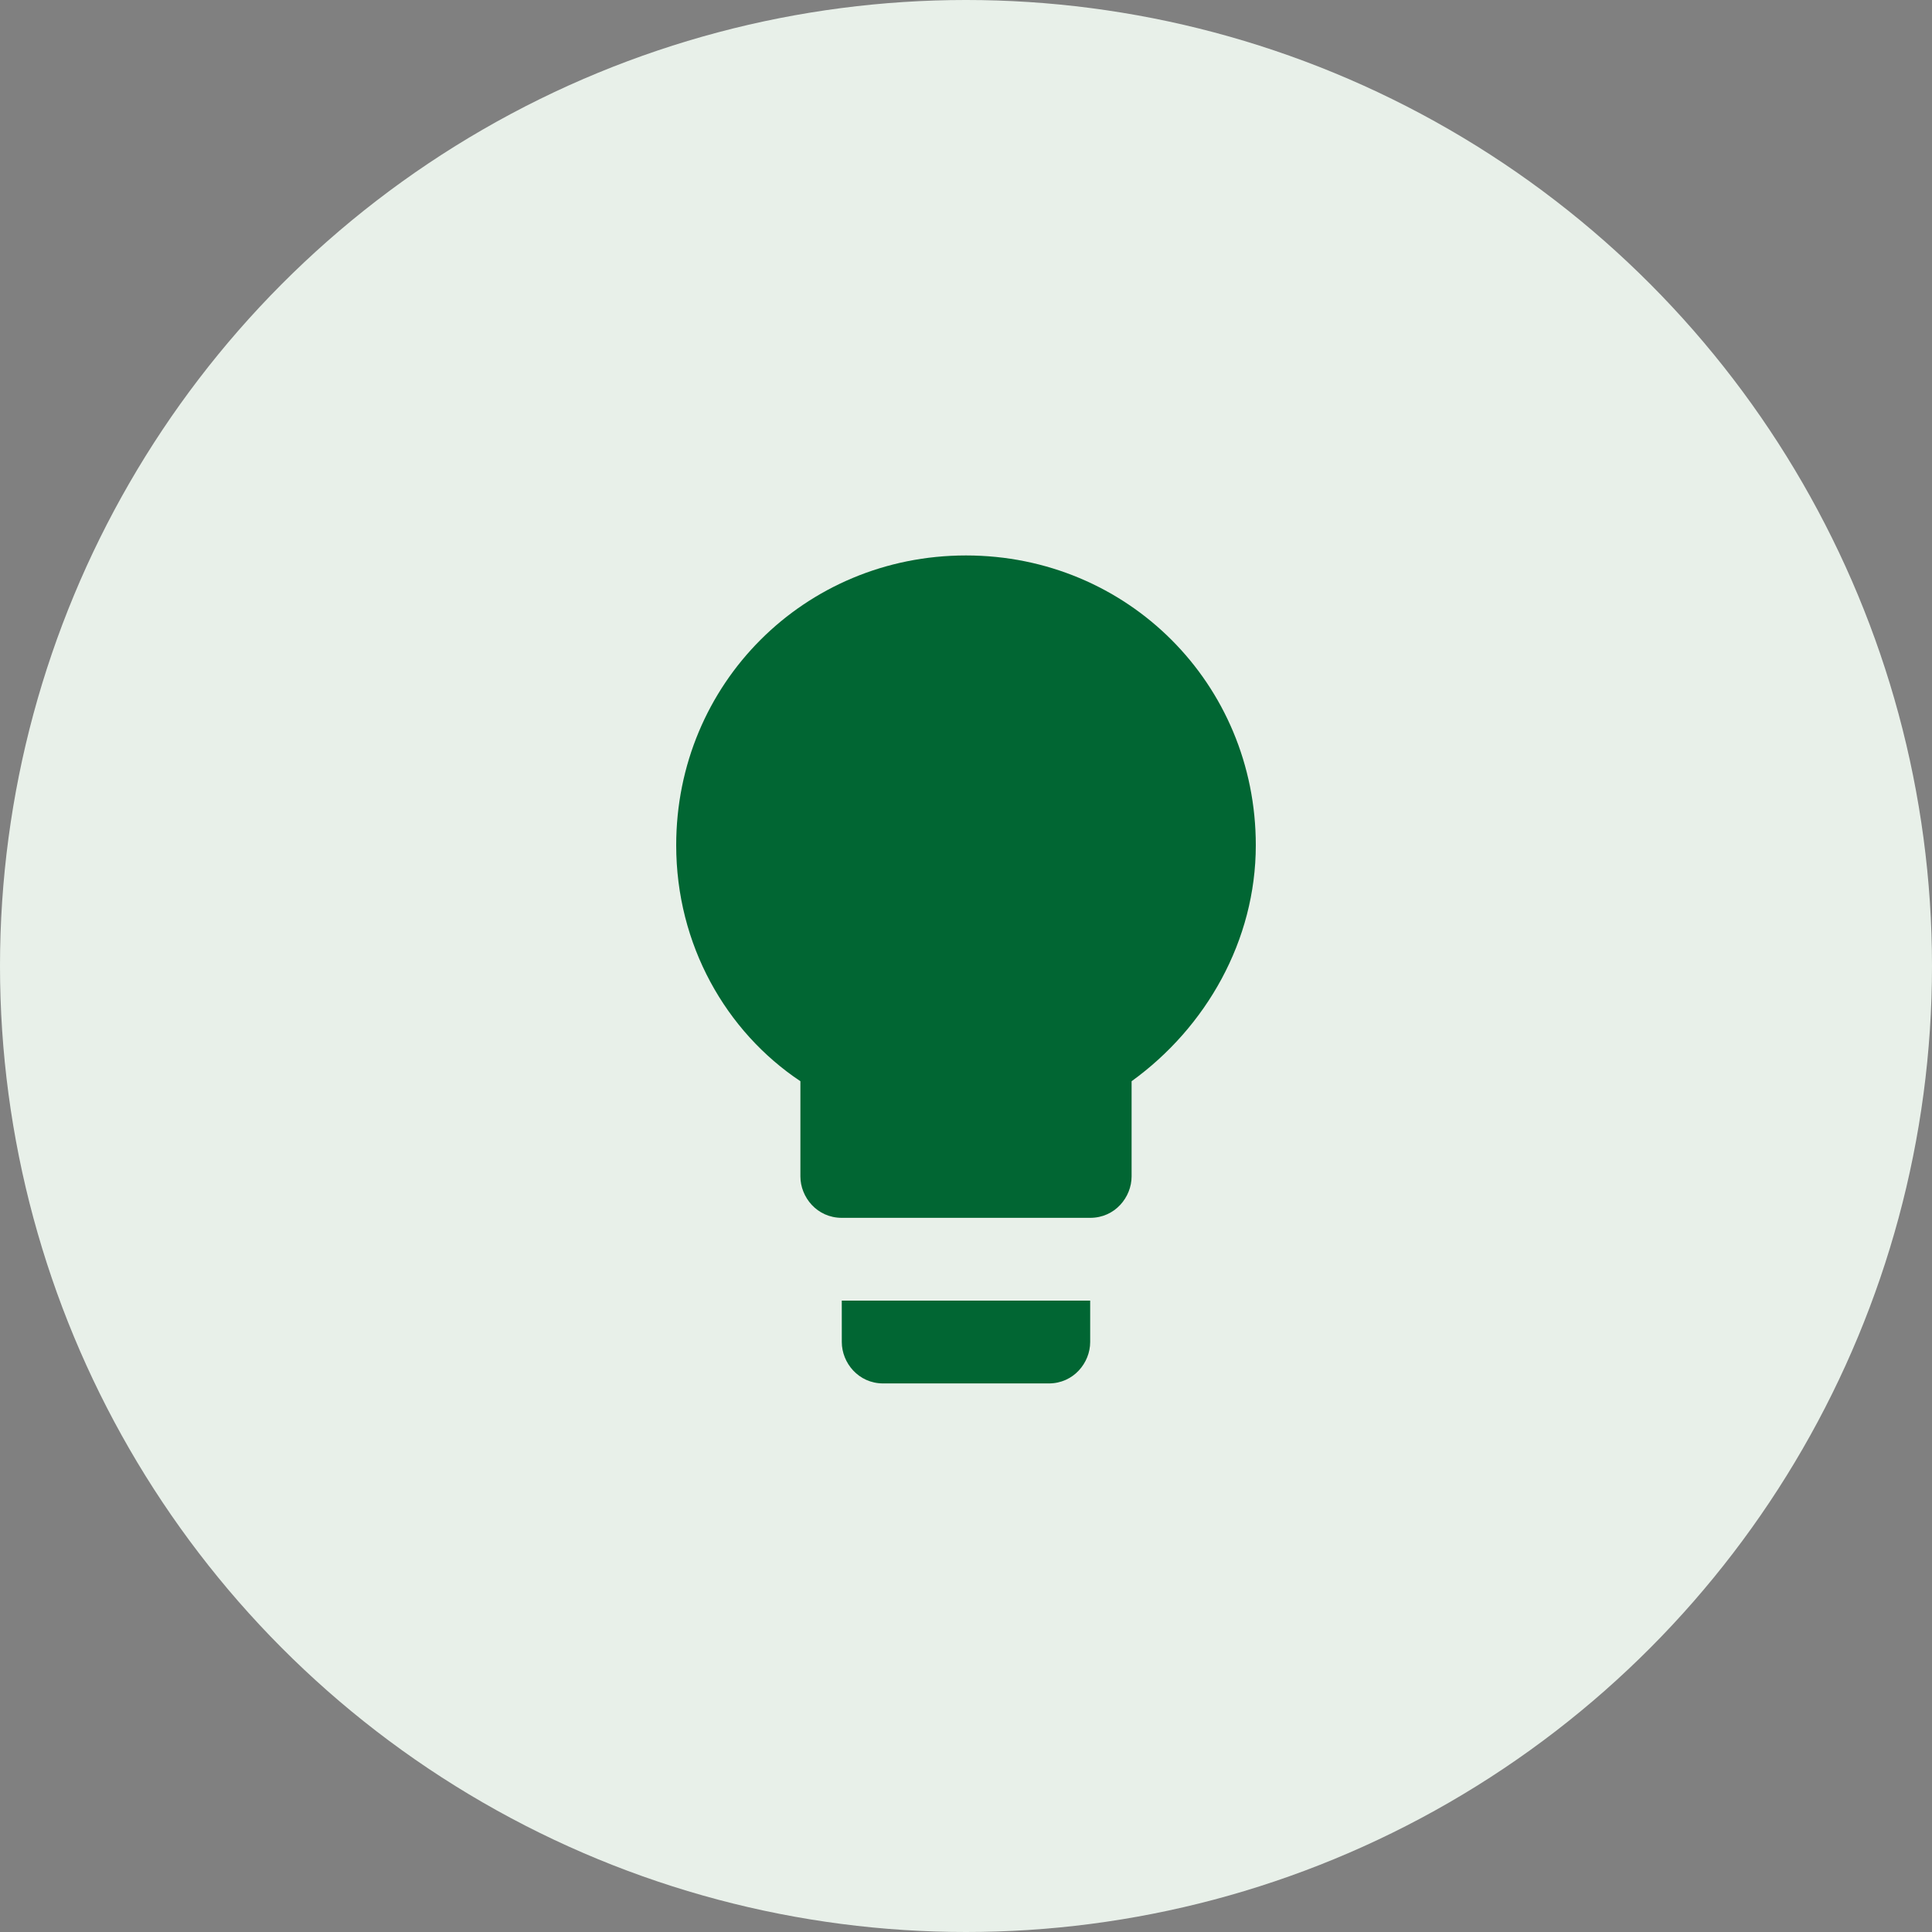 <svg fill="none" viewBox="0 0 80 80" xmlns="http://www.w3.org/2000/svg"><rect x="0" y="0" width="80" height="80" fill="#808080" stroke="none"/><circle cx="40" cy="40" fill="#e8f0e9" r="40"/><path d="m34.857 55.571c0 .857.686 1.714 1.714 1.714h6.857c1.028 0 1.714-.857 1.714-1.714v-1.714h-10.286zm5.143-32.571c-6.686 0-12 5.314-12 12 0 4.114 2.057 7.714 5.143 9.771v3.943c0 .857.686 1.714 1.714 1.714h10.286c1.028 0 1.714-.857 1.714-1.714v-3.943c3.086-2.228 5.143-5.829 5.143-9.771 0-6.686-5.314-12-12-12z" fill="#016633"/></svg>